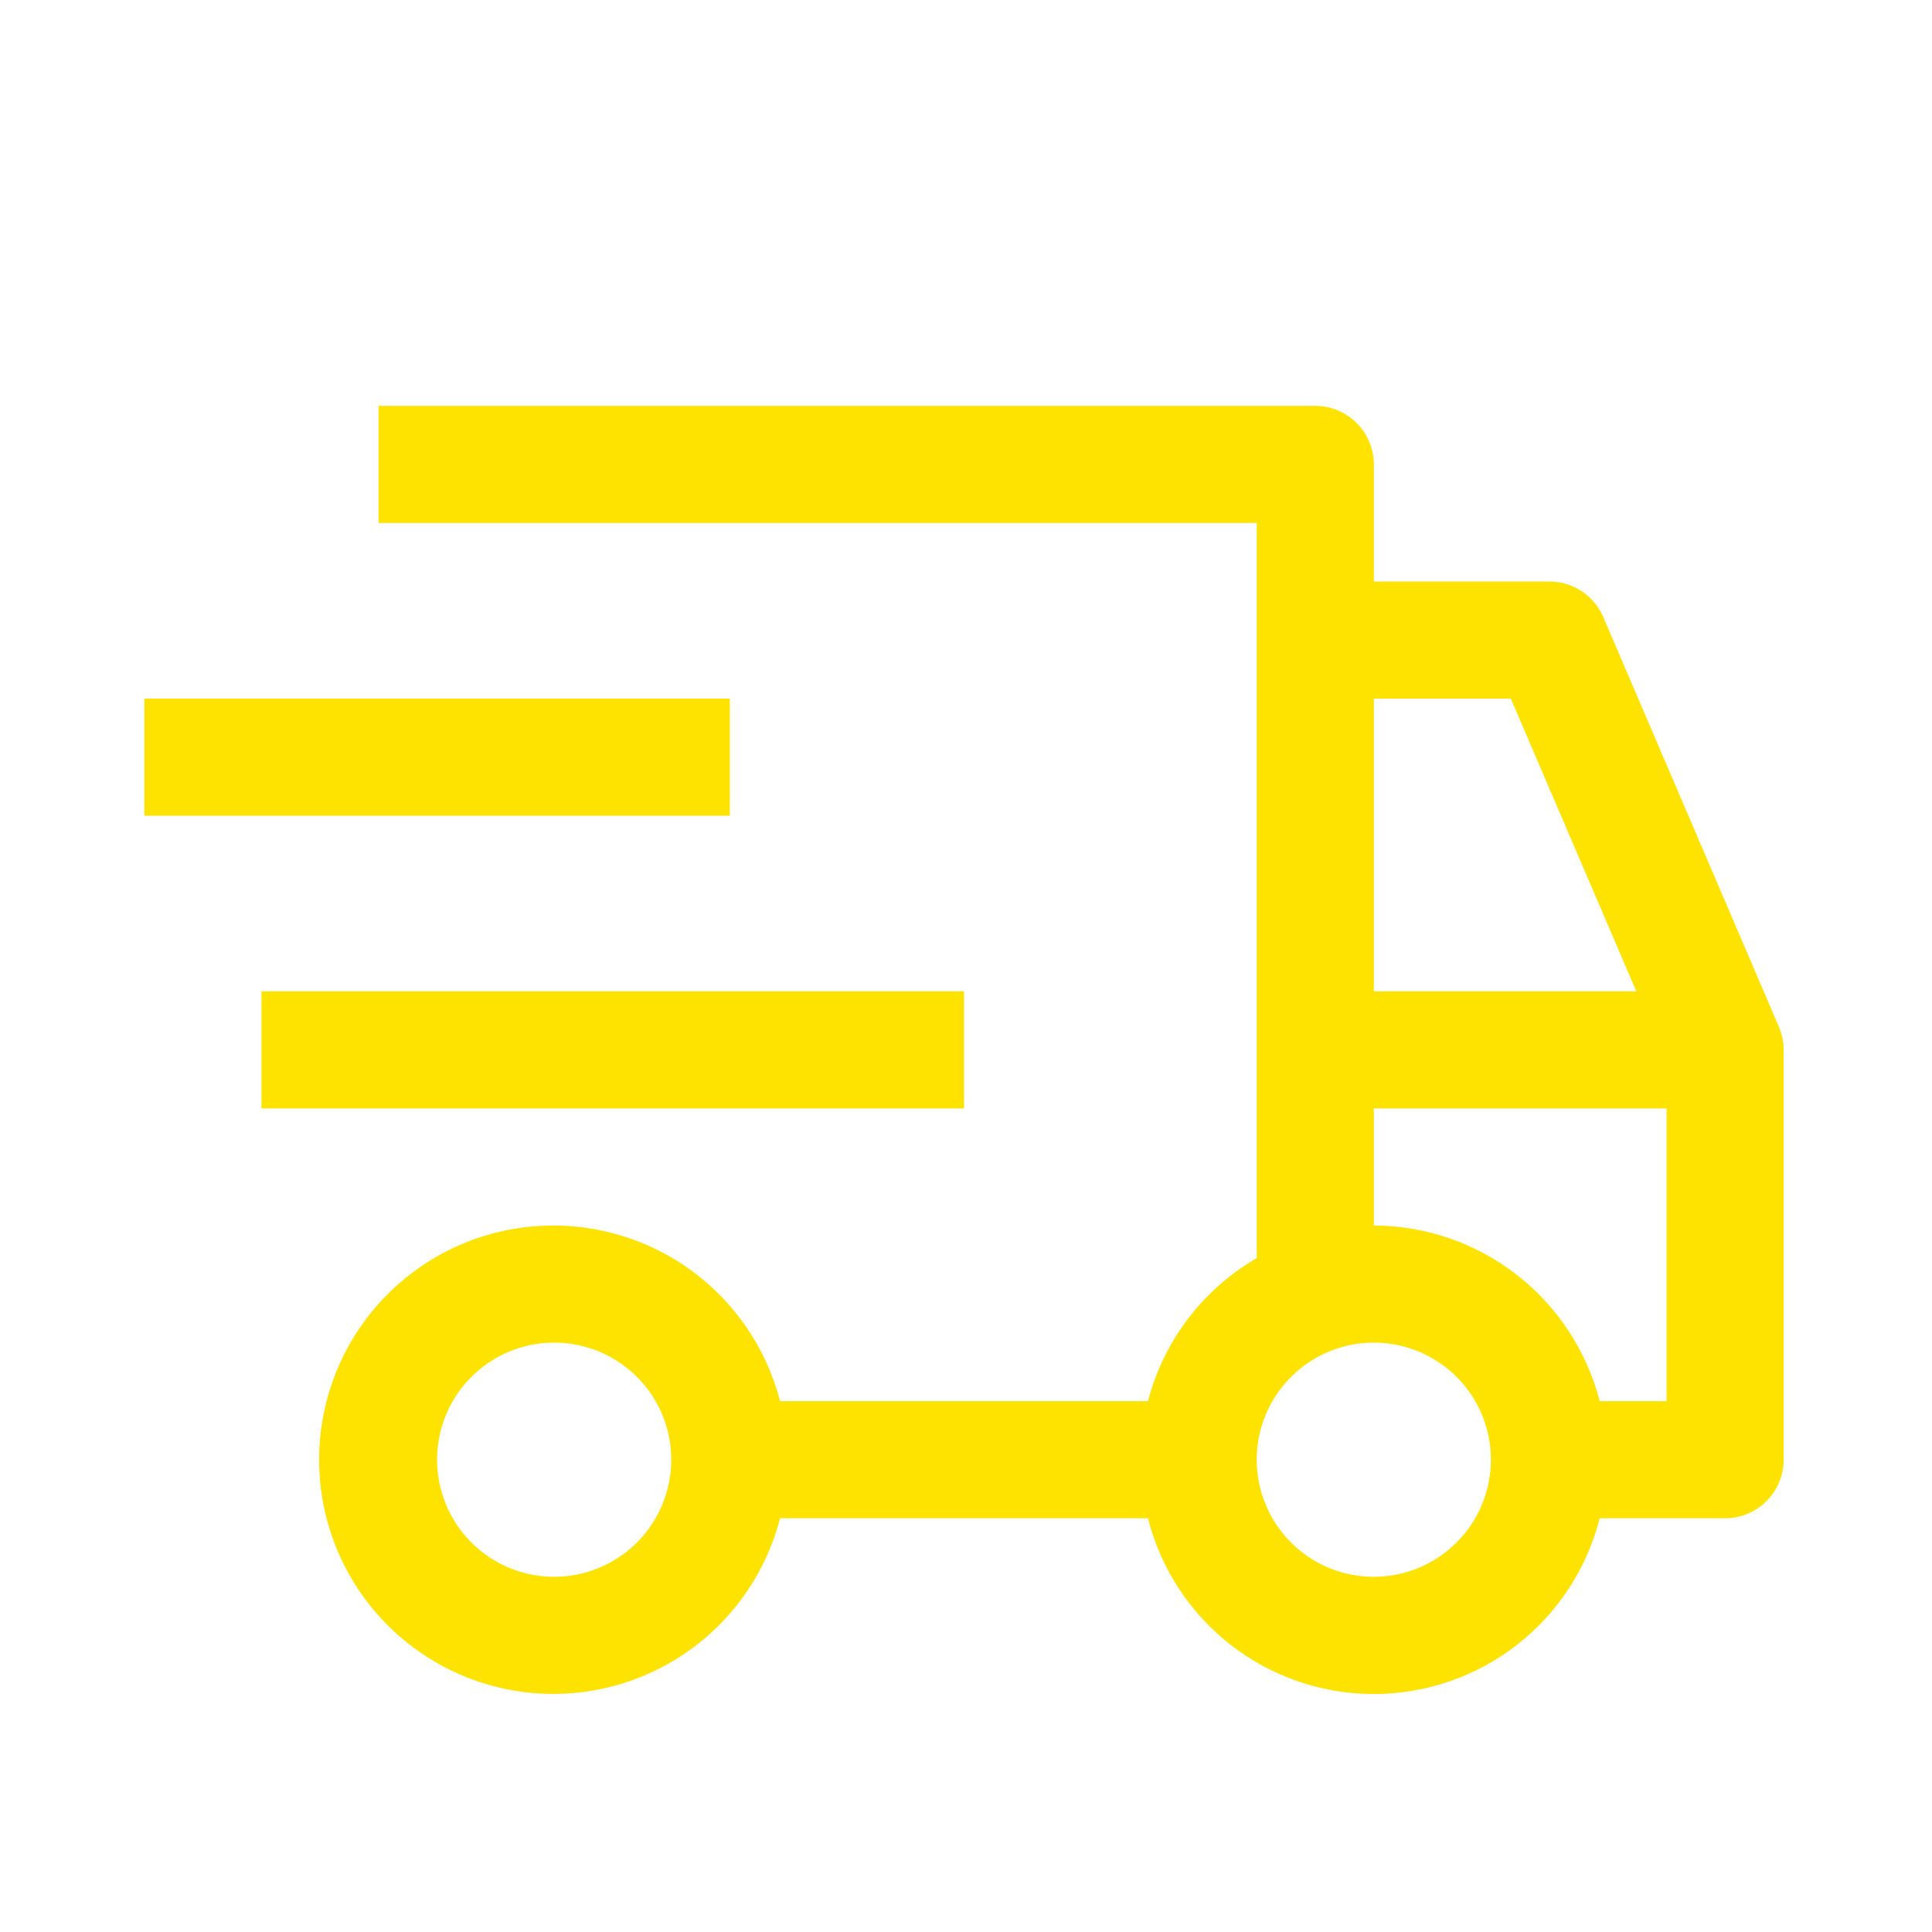 <svg width="33" height="33" viewBox="0 0 33 33" fill="none" xmlns="http://www.w3.org/2000/svg">
<path d="M4.466 16.933H16.466V18.933H4.466V16.933ZM2.466 11.933H12.466V13.933H2.466V11.933Z" fill="#FEE200"/>
<path d="M30.385 17.539L27.385 10.539C27.308 10.359 27.18 10.206 27.016 10.098C26.853 9.99 26.661 9.933 26.466 9.933H23.466V7.933C23.466 7.668 23.36 7.413 23.173 7.226C22.985 7.038 22.731 6.933 22.466 6.933H6.466V8.933H21.466V21.489C21.01 21.754 20.611 22.106 20.292 22.525C19.973 22.945 19.741 23.423 19.608 23.933H13.324C13.08 22.99 12.501 22.169 11.696 21.622C10.89 21.076 9.912 20.842 8.947 20.965C7.981 21.087 7.093 21.558 6.449 22.289C5.806 23.019 5.451 23.959 5.451 24.933C5.451 25.907 5.806 26.847 6.449 27.577C7.093 28.308 7.981 28.778 8.947 28.901C9.912 29.024 10.89 28.79 11.696 28.244C12.501 27.697 13.08 26.876 13.324 25.933H19.608C19.825 26.791 20.323 27.552 21.021 28.096C21.72 28.64 22.58 28.935 23.466 28.935C24.351 28.935 25.211 28.64 25.91 28.096C26.609 27.552 27.106 26.791 27.324 25.933H29.466C29.731 25.933 29.985 25.828 30.173 25.64C30.36 25.453 30.466 25.198 30.466 24.933V17.933C30.466 17.797 30.438 17.663 30.385 17.539ZM9.466 26.933C9.07 26.933 8.683 26.816 8.355 26.596C8.026 26.376 7.769 26.064 7.618 25.698C7.467 25.333 7.427 24.931 7.504 24.543C7.581 24.155 7.772 23.799 8.051 23.519C8.331 23.239 8.688 23.049 9.075 22.971C9.463 22.894 9.866 22.934 10.231 23.085C10.597 23.237 10.909 23.493 11.129 23.822C11.348 24.151 11.466 24.537 11.466 24.933C11.465 25.463 11.254 25.972 10.879 26.347C10.504 26.722 9.996 26.933 9.466 26.933ZM23.466 11.933H25.806L27.95 16.933H23.466V11.933ZM23.466 26.933C23.07 26.933 22.683 26.816 22.355 26.596C22.026 26.376 21.769 26.064 21.618 25.698C21.466 25.333 21.427 24.931 21.504 24.543C21.581 24.155 21.772 23.799 22.052 23.519C22.331 23.239 22.688 23.049 23.076 22.971C23.463 22.894 23.866 22.934 24.231 23.085C24.596 23.237 24.909 23.493 25.129 23.822C25.348 24.151 25.466 24.537 25.466 24.933C25.465 25.463 25.254 25.972 24.879 26.347C24.504 26.722 23.996 26.933 23.466 26.933ZM28.466 23.933H27.324C27.103 23.076 26.605 22.317 25.907 21.774C25.209 21.231 24.35 20.935 23.466 20.933V18.933H28.466V23.933Z" fill="#FEE200"/>
</svg>
